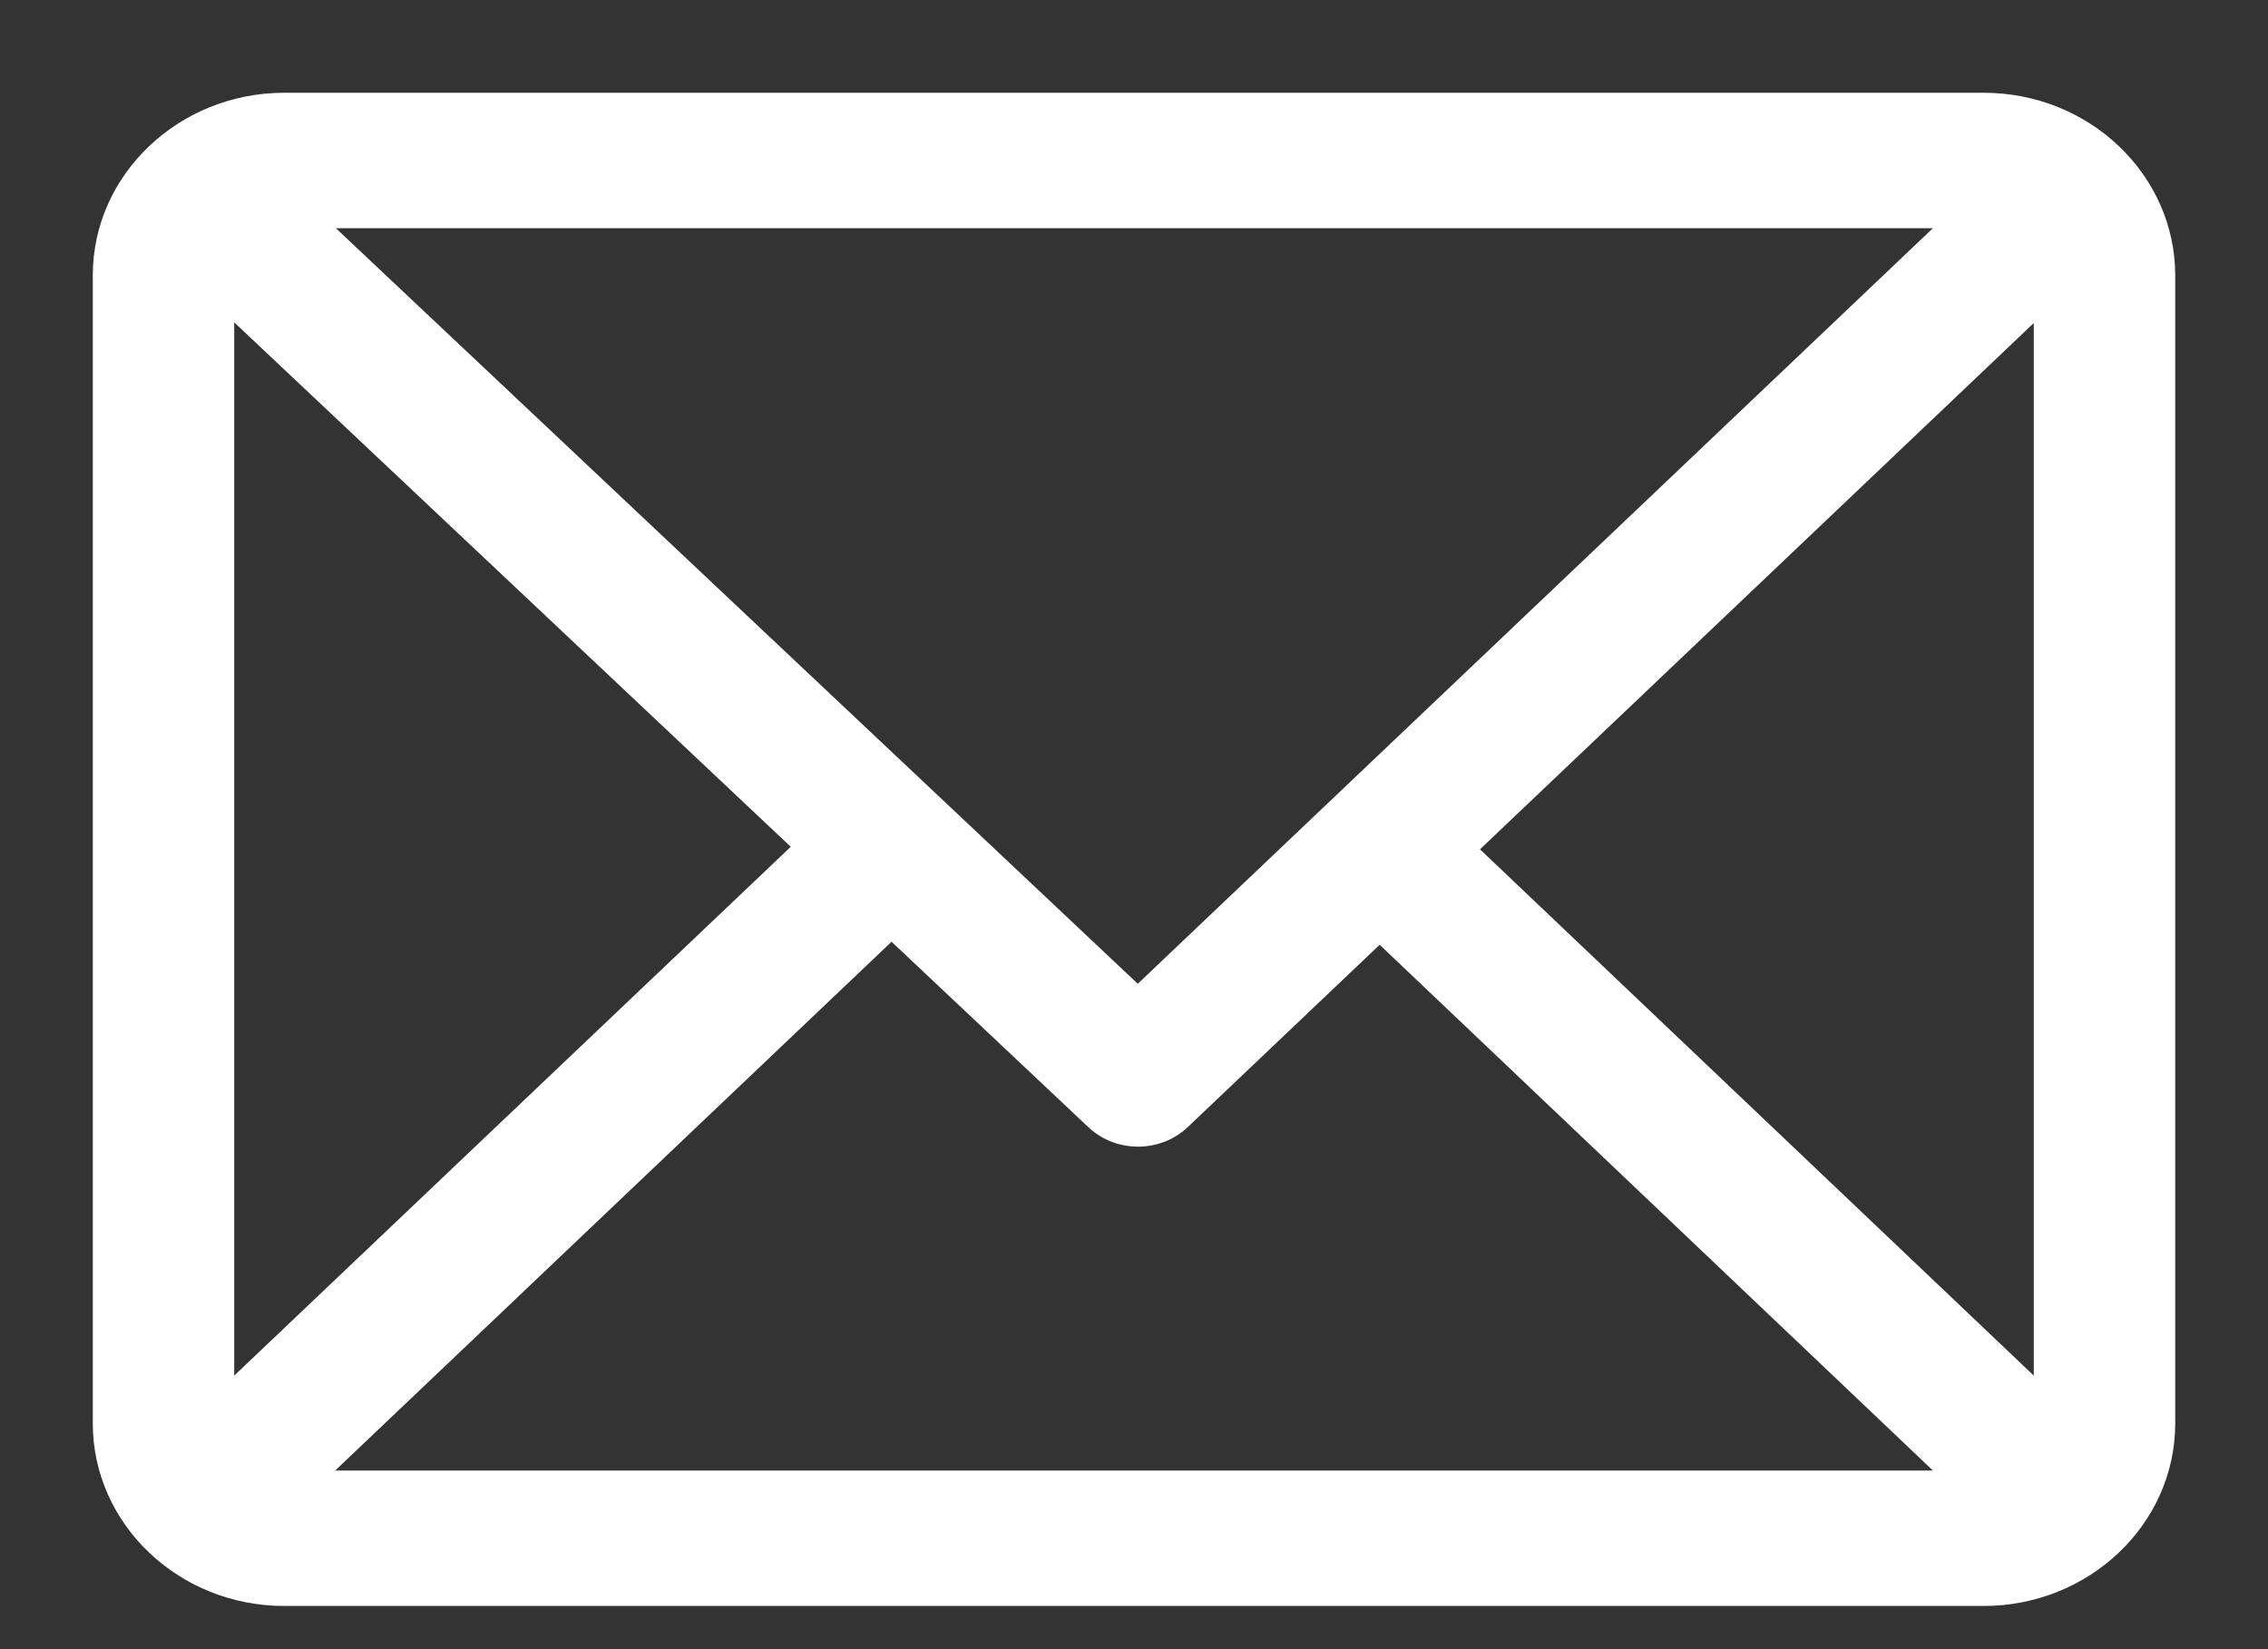 <?xml version="1.0" encoding="UTF-8"?> <svg xmlns="http://www.w3.org/2000/svg" width="22" height="16" viewBox="0 0 22 16" fill="none"><rect x="0" y="0" width="22" height="16" fill="#333333" stroke="none"/> <path d="M19.242 1H2.758C1.79 1 1 1.75 1 2.671V13.81C1 14.728 1.786 15.481 2.758 15.481H19.242C20.208 15.481 21 14.733 21 13.81V2.671C21 1.753 20.214 1 19.242 1ZM19 2.114L11.037 9.682L3.006 2.114H19ZM2.172 13.579V2.896L7.816 8.215L2.172 13.579ZM3.001 14.367L8.648 8.999L10.627 10.864C10.856 11.079 11.225 11.079 11.453 10.862L13.383 9.028L19 14.367H3.001ZM19.828 13.579L14.211 8.24L19.828 2.901V13.579Z" fill="white" stroke="white" stroke-width="0.2"></path> </svg> 